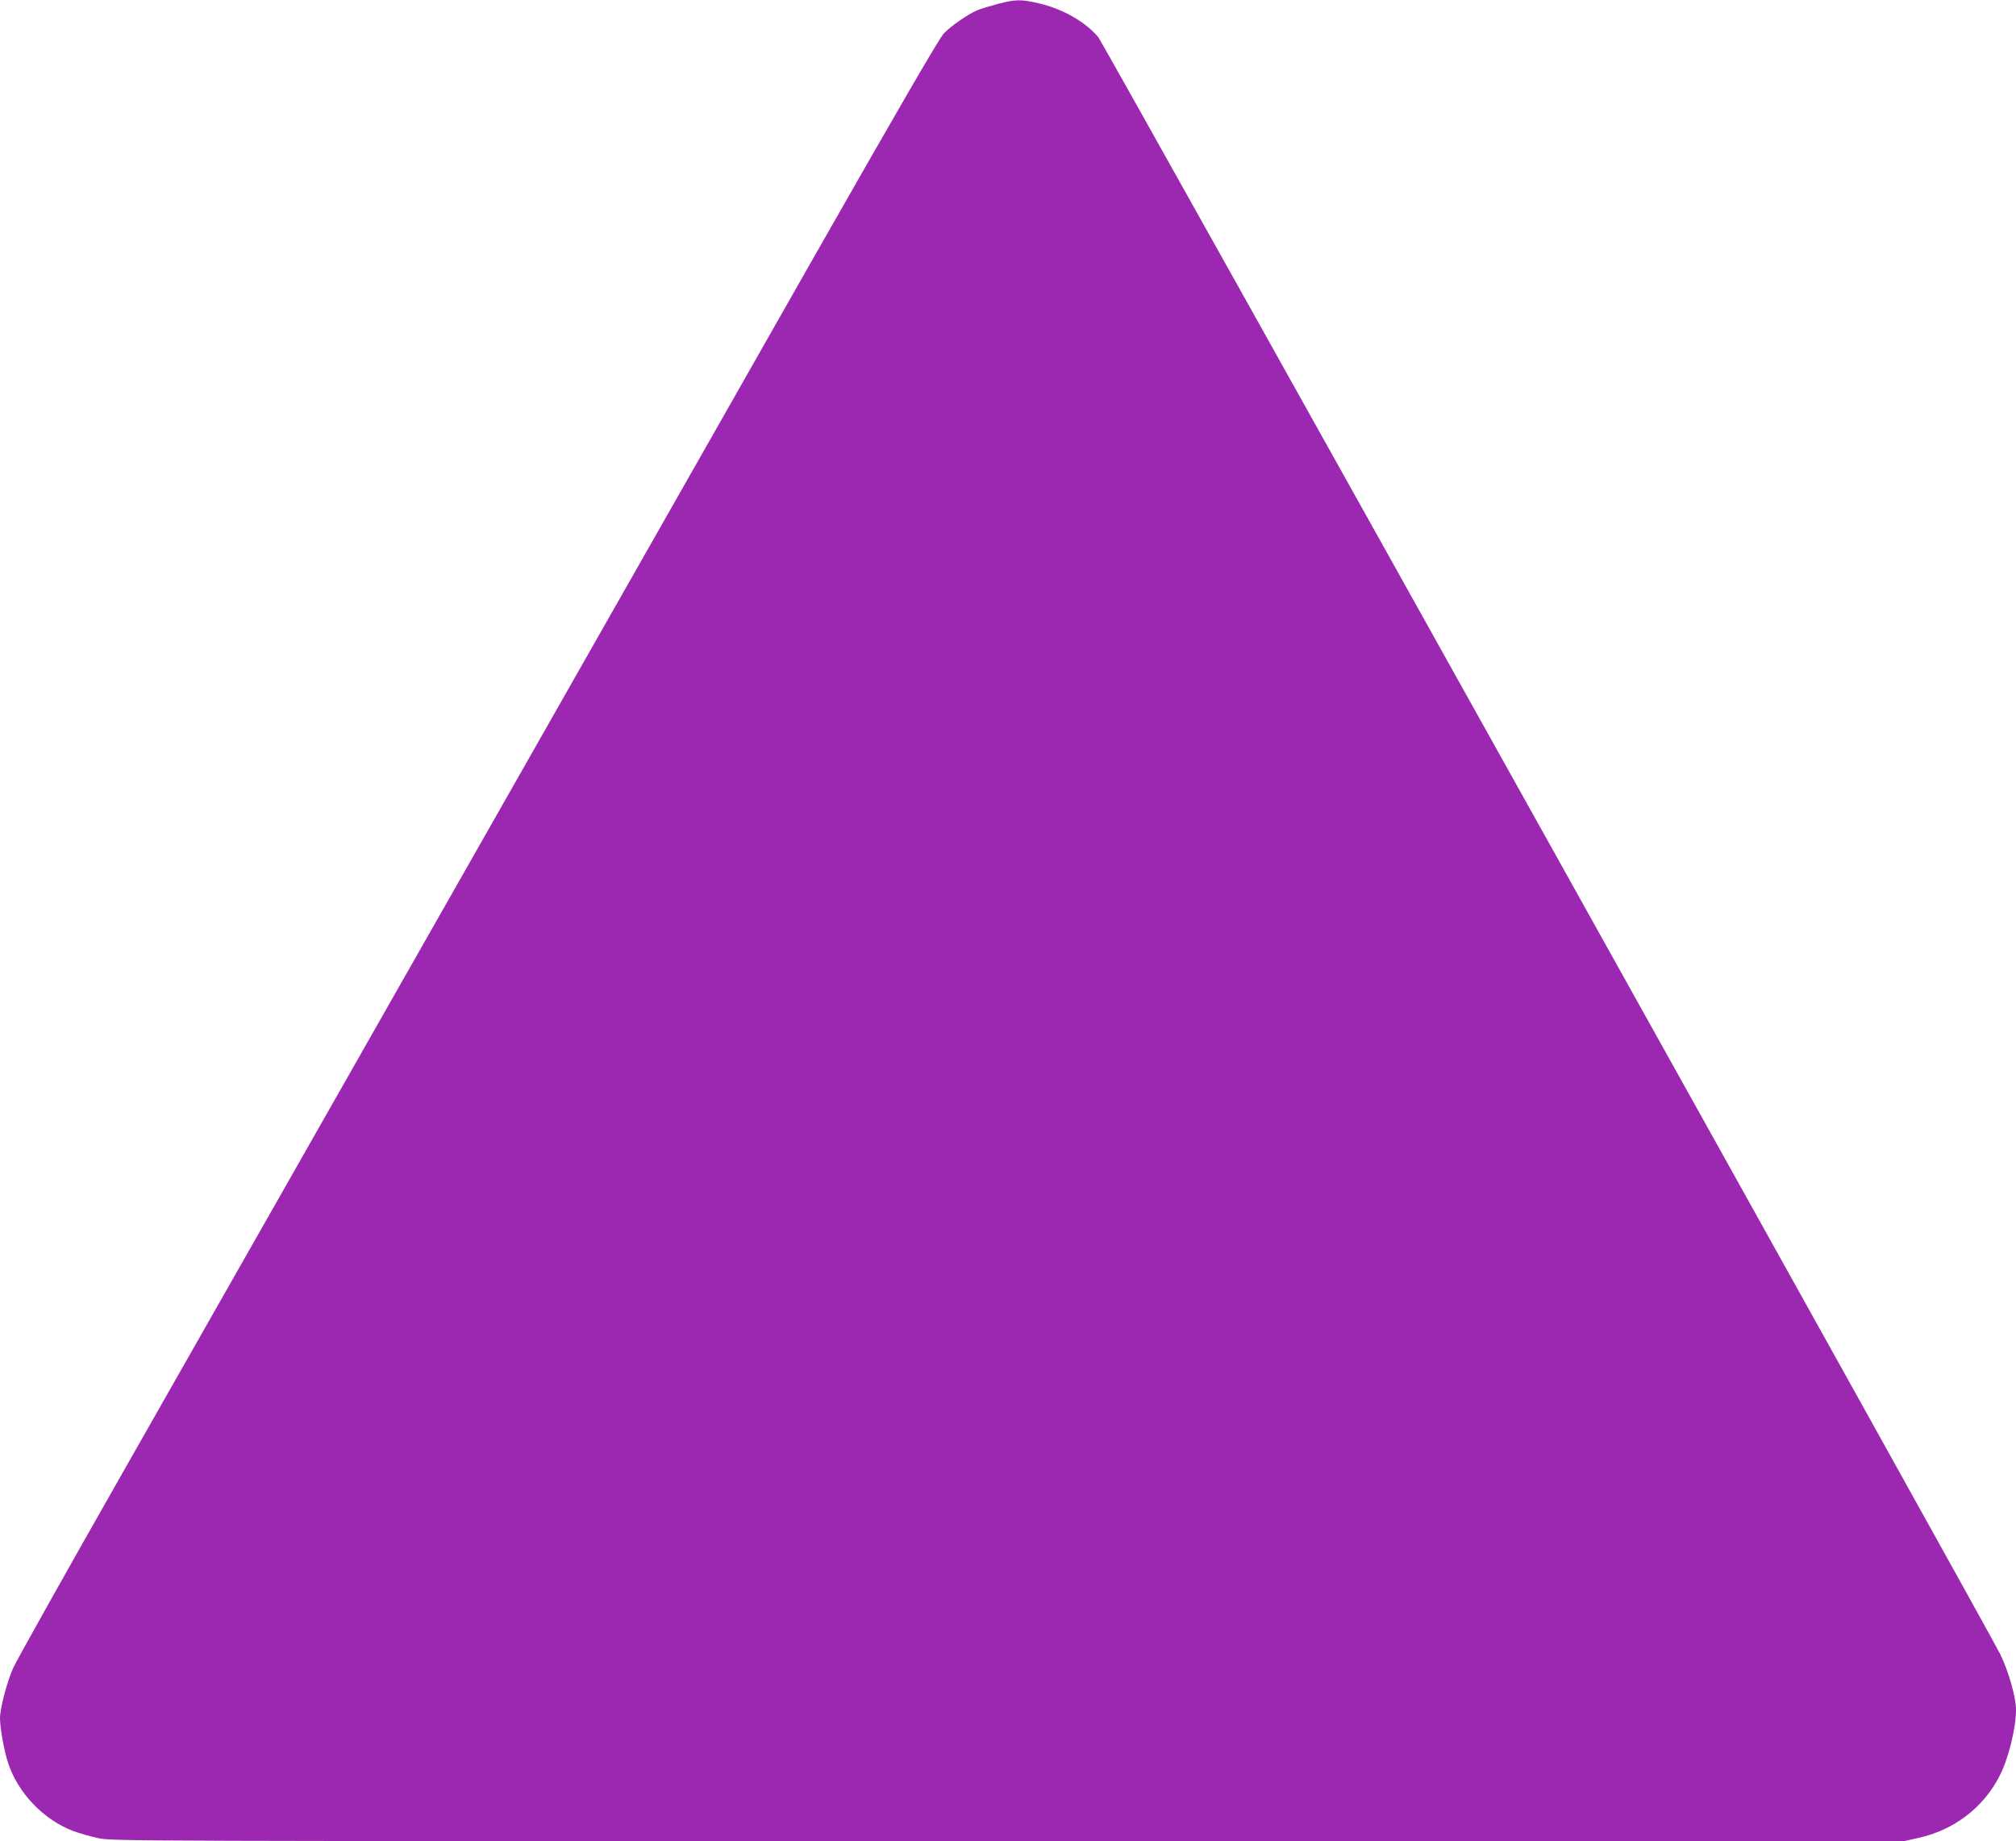 <?xml version="1.0" standalone="no"?>
<!DOCTYPE svg PUBLIC "-//W3C//DTD SVG 20010904//EN"
 "http://www.w3.org/TR/2001/REC-SVG-20010904/DTD/svg10.dtd">
<svg version="1.0" xmlns="http://www.w3.org/2000/svg"
 width="1280pt" height="1169pt" viewBox="0 0 1280 1169"
 preserveAspectRatio="xMidYMid meet">
<g transform="translate(0,1169) scale(0.1,-0.1)"
fill="#9c27b0" stroke="none">
<path d="M6335 11665 c-49 -13 -108 -31 -130 -40 -60 -26 -165 -98 -212 -147
-29 -30 -271 -447 -824 -1418 -430 -756 -1023 -1800 -1319 -2320 -1380 -2426
-2498 -4392 -3088 -5430 -355 -624 -661 -1170 -679 -1212 -40 -92 -83 -255
-83 -318 0 -61 27 -212 52 -285 63 -191 226 -360 414 -431 38 -14 109 -34 158
-45 88 -19 215 -19 5777 -19 l5687 0 94 21 c224 50 408 190 511 388 58 110
107 306 107 426 0 77 -46 240 -99 350 -63 132 -5697 10232 -5727 10268 -83 99
-225 180 -379 216 -111 26 -146 26 -260 -4z"/>
</g>
</svg>
